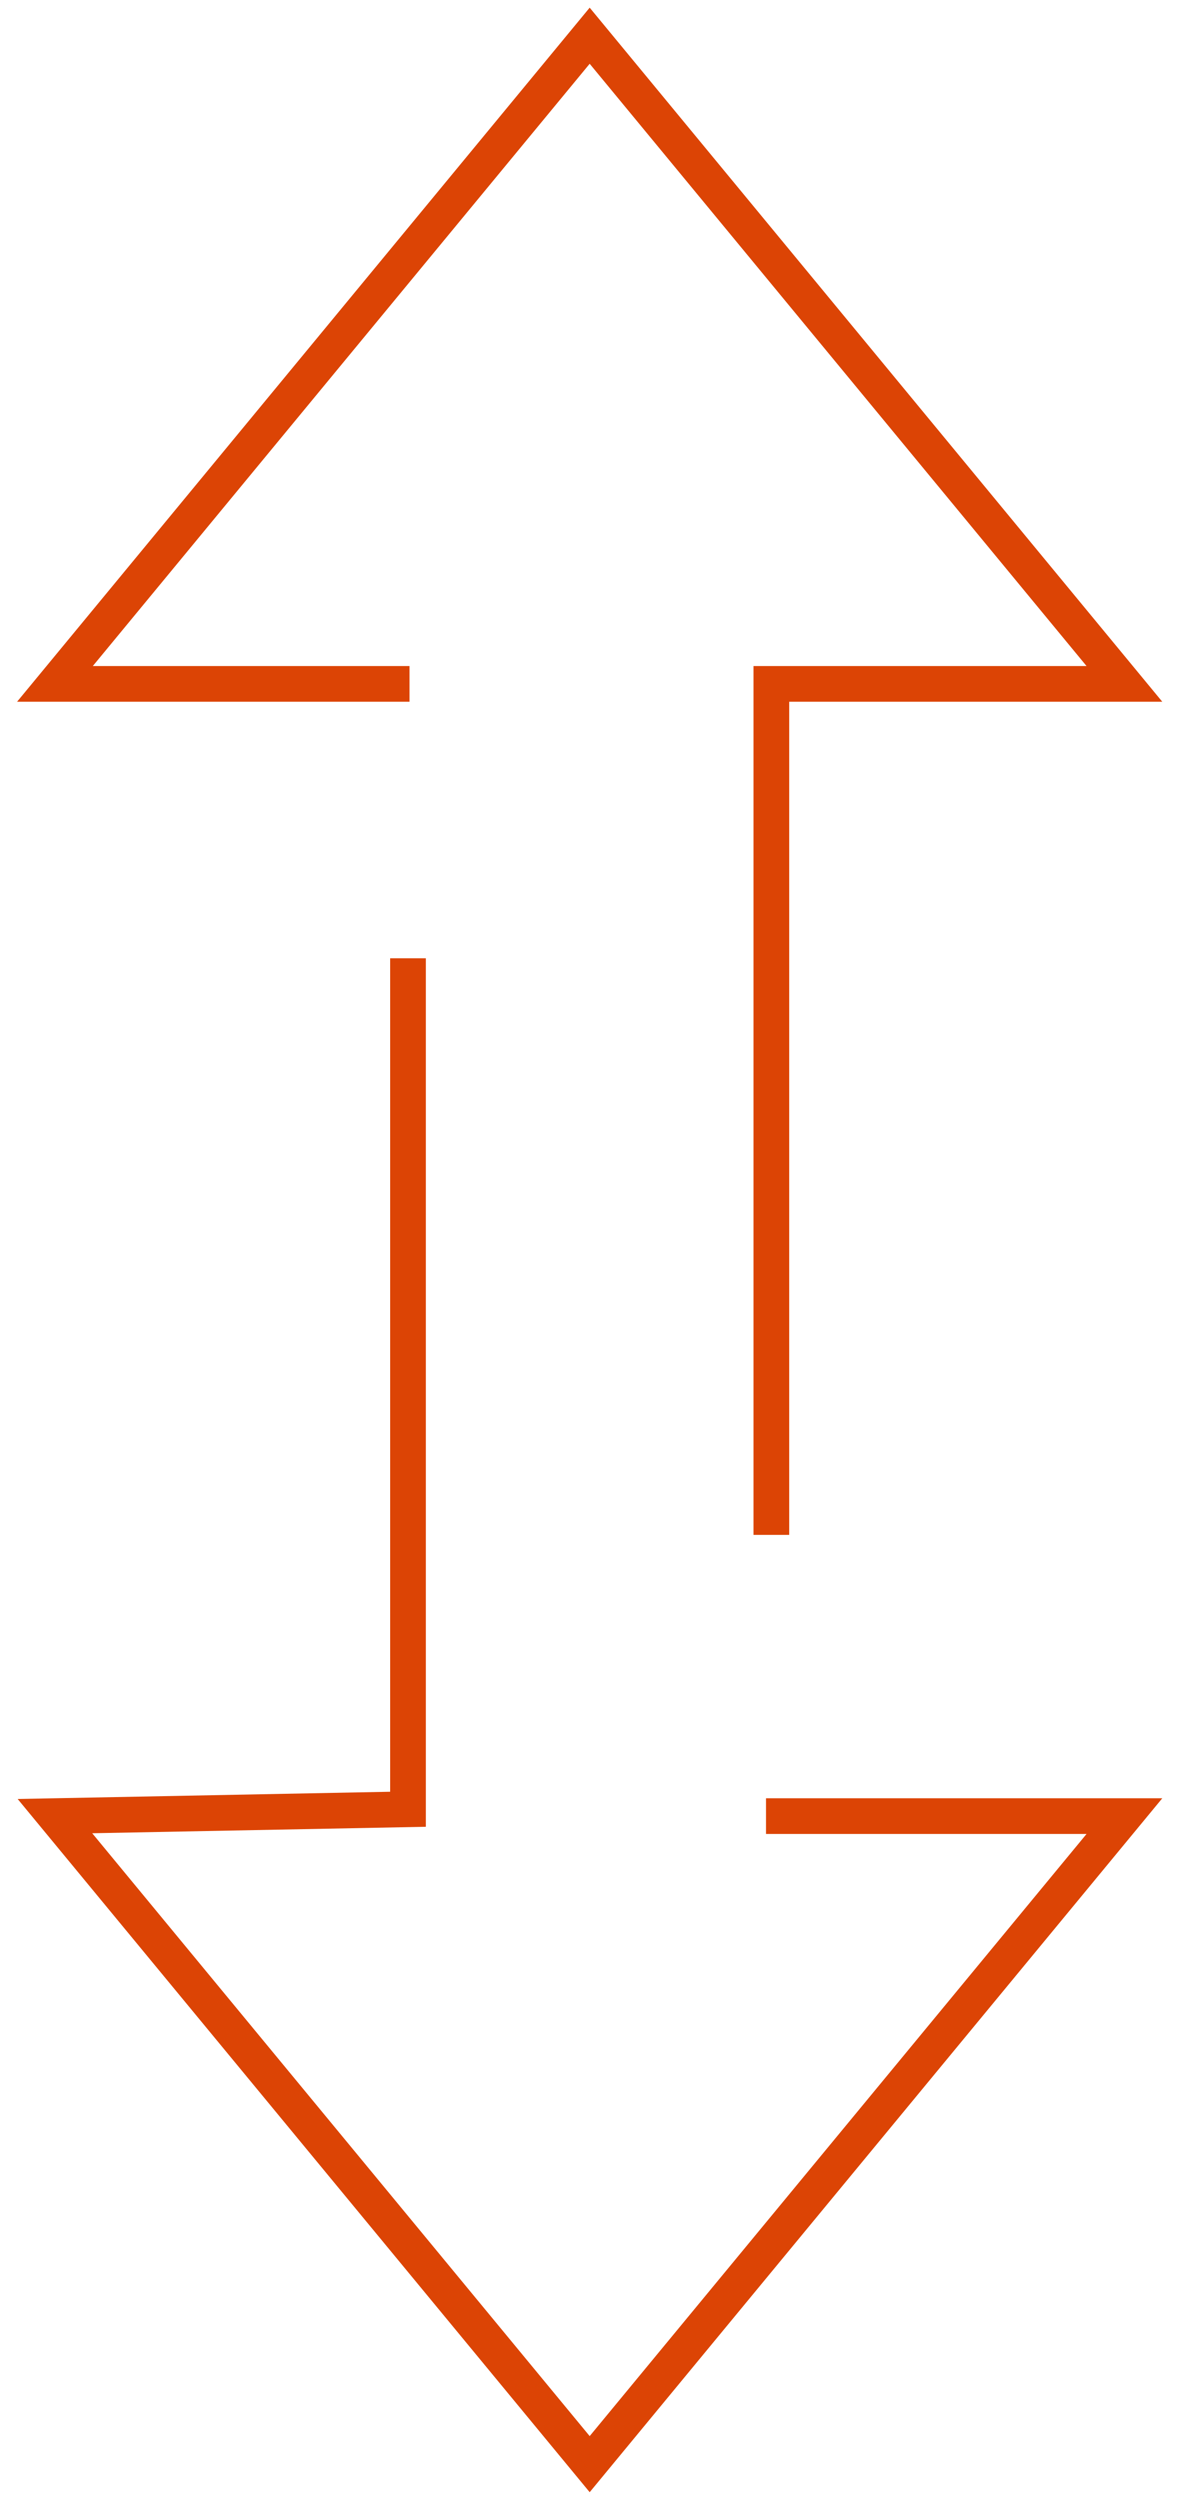 <svg width="66" height="140" viewBox="0 0 66 140" fill="none" xmlns="http://www.w3.org/2000/svg">
<path d="M43.217 85.953L43.217 38.298L62.998 38.298L33.038 2L3.078 38.298L22.944 38.298" stroke="#DC4405" stroke-width="2"/>
<path d="M22.859 53.663L22.859 101.318L3.078 101.702L33.038 137.992L62.998 101.702L42.917 101.702" stroke="#DC4405" stroke-width="2"/>
</svg>
